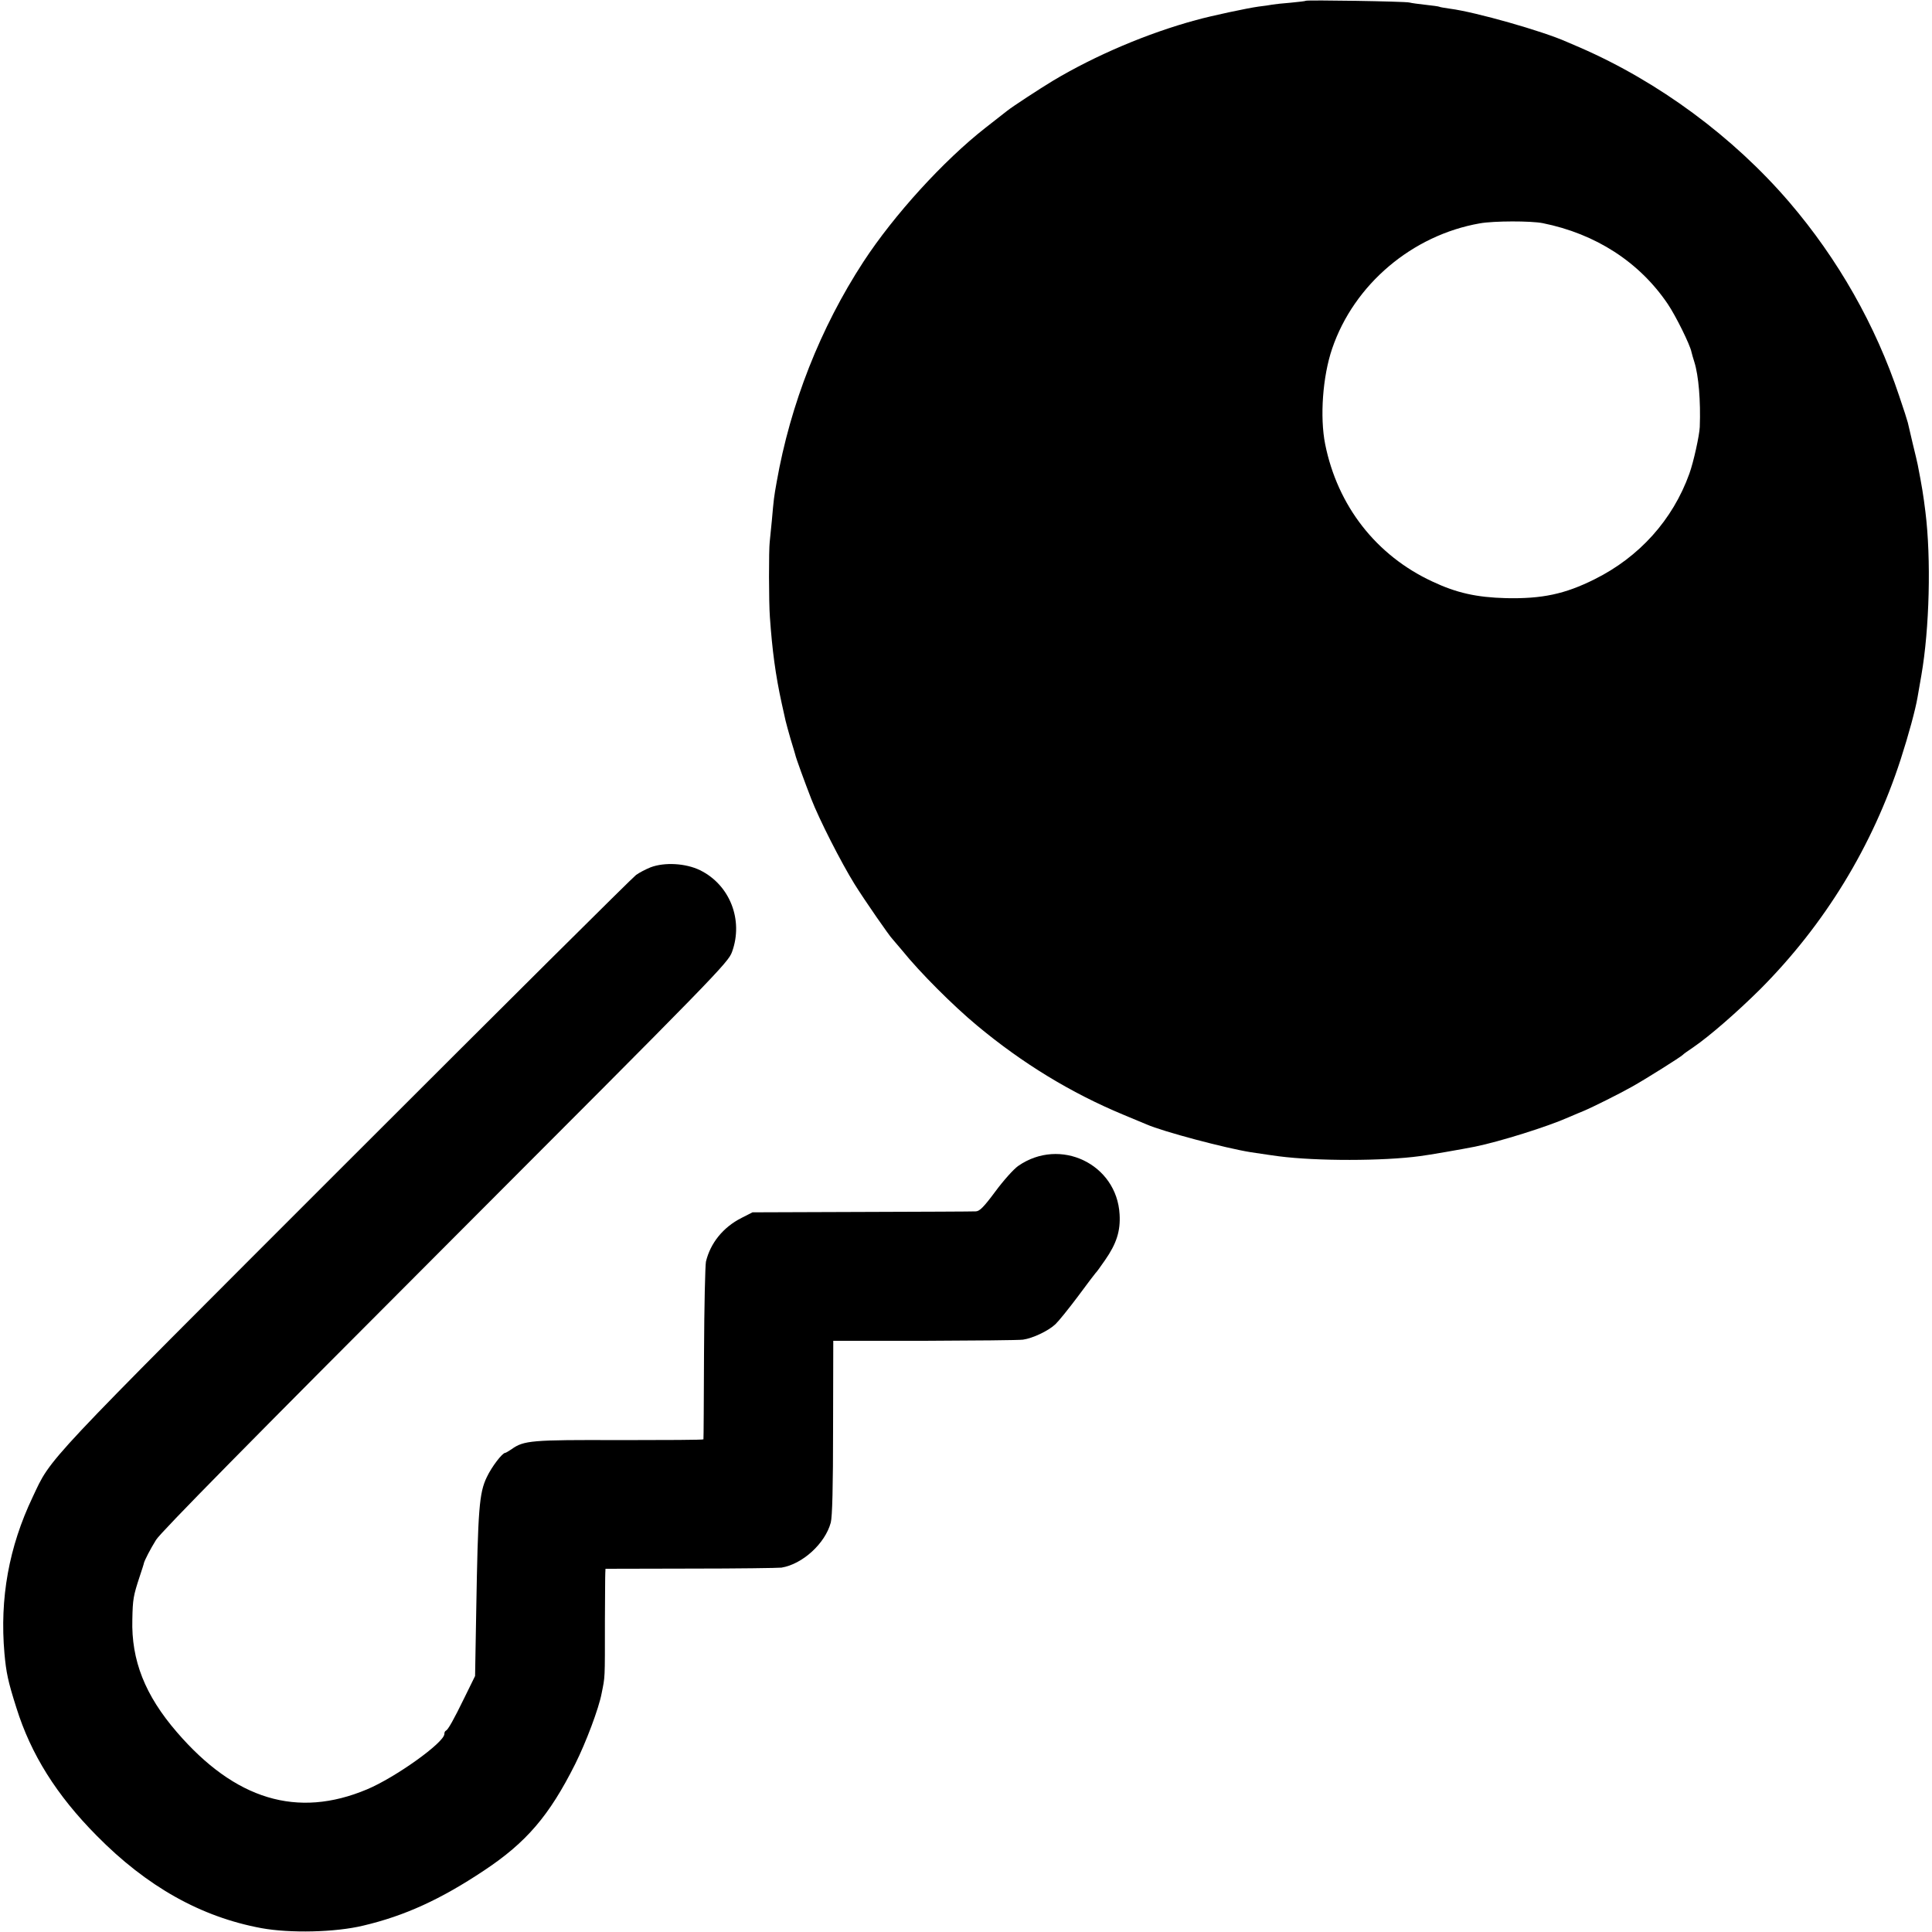 <?xml version="1.0" standalone="no"?>
<!DOCTYPE svg PUBLIC "-//W3C//DTD SVG 20010904//EN"
 "http://www.w3.org/TR/2001/REC-SVG-20010904/DTD/svg10.dtd">
<svg version="1.0" xmlns="http://www.w3.org/2000/svg"
 width="1000pt" height="1000pt" viewBox="0 0 1000 1000"
 preserveAspectRatio="xMidYMid meet">
<g transform="translate(0,1000) scale(0.1,-0.1)"
fill="#000000" stroke="none">
<path d="M6759 9996 c-2 -2 -38 -6 -79 -10 -41 -3 -84 -8 -95 -10 -11 -2 -42
-7 -70 -10 -59 -8 -246 -48 -325 -70 -251 -68 -523 -184 -740 -314 -68 -41
-210 -134 -235 -154 -5 -4 -57 -45 -115 -90 -216 -169 -473 -451 -631 -693
-223 -342 -378 -736 -449 -1140 -14 -78 -15 -86 -25 -200 -4 -44 -9 -93 -11
-110 -5 -39 -5 -313 1 -390 12 -171 29 -299 61 -445 8 -36 17 -76 20 -90 3
-14 15 -56 26 -95 12 -38 22 -74 24 -80 3 -17 50 -145 83 -230 41 -106 154
-328 224 -441 51 -82 182 -271 196 -284 3 -3 26 -30 51 -60 91 -113 263 -285
387 -388 234 -195 486 -349 758 -462 55 -23 109 -45 120 -50 84 -37 408 -123
540 -144 75 -11 113 -17 145 -21 194 -25 539 -25 730 1 42 5 220 36 285 49
127 26 374 103 484 152 31 13 65 28 76 32 48 20 186 89 250 125 72 40 256 156
265 166 3 4 27 21 54 39 86 59 228 183 348 302 334 336 580 739 726 1189 41
127 76 256 87 320 3 19 12 71 20 115 42 242 51 603 21 845 -11 89 -18 132 -40
245 -2 11 -14 61 -26 110 -12 50 -23 98 -25 107 -2 9 -22 72 -45 139 -122 366
-317 709 -569 1003 -290 338 -676 623 -1083 800 -21 9 -53 23 -70 30 -123 55
-471 154 -603 171 -28 4 -52 8 -55 10 -3 2 -34 6 -70 10 -36 4 -74 9 -85 12
-23 6 -530 14 -536 9z m1226 -1151 c274 -55 500 -201 647 -418 42 -62 116
-212 123 -249 3 -11 9 -35 15 -52 22 -70 33 -201 28 -336 -2 -44 -32 -181 -54
-242 -86 -239 -259 -431 -490 -546 -154 -77 -272 -102 -459 -98 -152 4 -256
27 -381 86 -291 135 -491 392 -555 711 -28 141 -13 350 36 494 113 333 415
588 765 649 73 13 265 13 325 1z"/>
<path d="M3368 5511 c-25 -10 -60 -28 -76 -40 -16 -11 -690 -681 -1497 -1488
-1590 -1590 -1527 -1522 -1626 -1732 -123 -258 -171 -524 -146 -809 9 -99 18
-144 62 -282 75 -240 207 -451 415 -661 260 -264 540 -421 853 -479 148 -27
382 -22 527 13 216 51 401 136 625 285 220 146 338 284 472 551 56 112 122
287 137 366 18 91 17 63 17 375 1 124 1 235 2 248 l1 22 441 1 c242 0 454 3
470 5 109 18 226 125 255 233 8 30 12 185 12 492 l1 449 471 0 c259 1 489 3
511 6 50 7 131 45 168 80 15 14 67 78 115 142 48 65 89 119 92 122 4 3 26 33
50 68 59 85 80 150 75 236 -14 261 -308 402 -525 251 -23 -16 -76 -75 -118
-132 -61 -82 -82 -103 -102 -103 -14 -1 -279 -2 -590 -3 l-565 -2 -57 -29
c-95 -48 -161 -130 -184 -226 -4 -19 -9 -233 -10 -475 -1 -242 -2 -442 -3
-445 0 -3 -196 -4 -433 -4 -459 2 -497 -2 -560 -47 -15 -10 -30 -19 -33 -19
-15 0 -70 -72 -95 -125 -40 -82 -46 -166 -55 -690 l-6 -340 -54 -110 c-58
-119 -86 -168 -97 -173 -5 -2 -8 -9 -8 -17 0 -44 -253 -225 -401 -287 -360
-151 -682 -54 -984 297 -164 190 -236 371 -230 583 2 104 5 122 38 222 12 36
22 67 22 70 4 15 33 72 63 120 23 38 498 520 1497 1520 1405 1407 1464 1467
1484 1523 60 165 -11 347 -166 423 -74 36 -183 42 -255 15z"/>
</g>
</svg>
